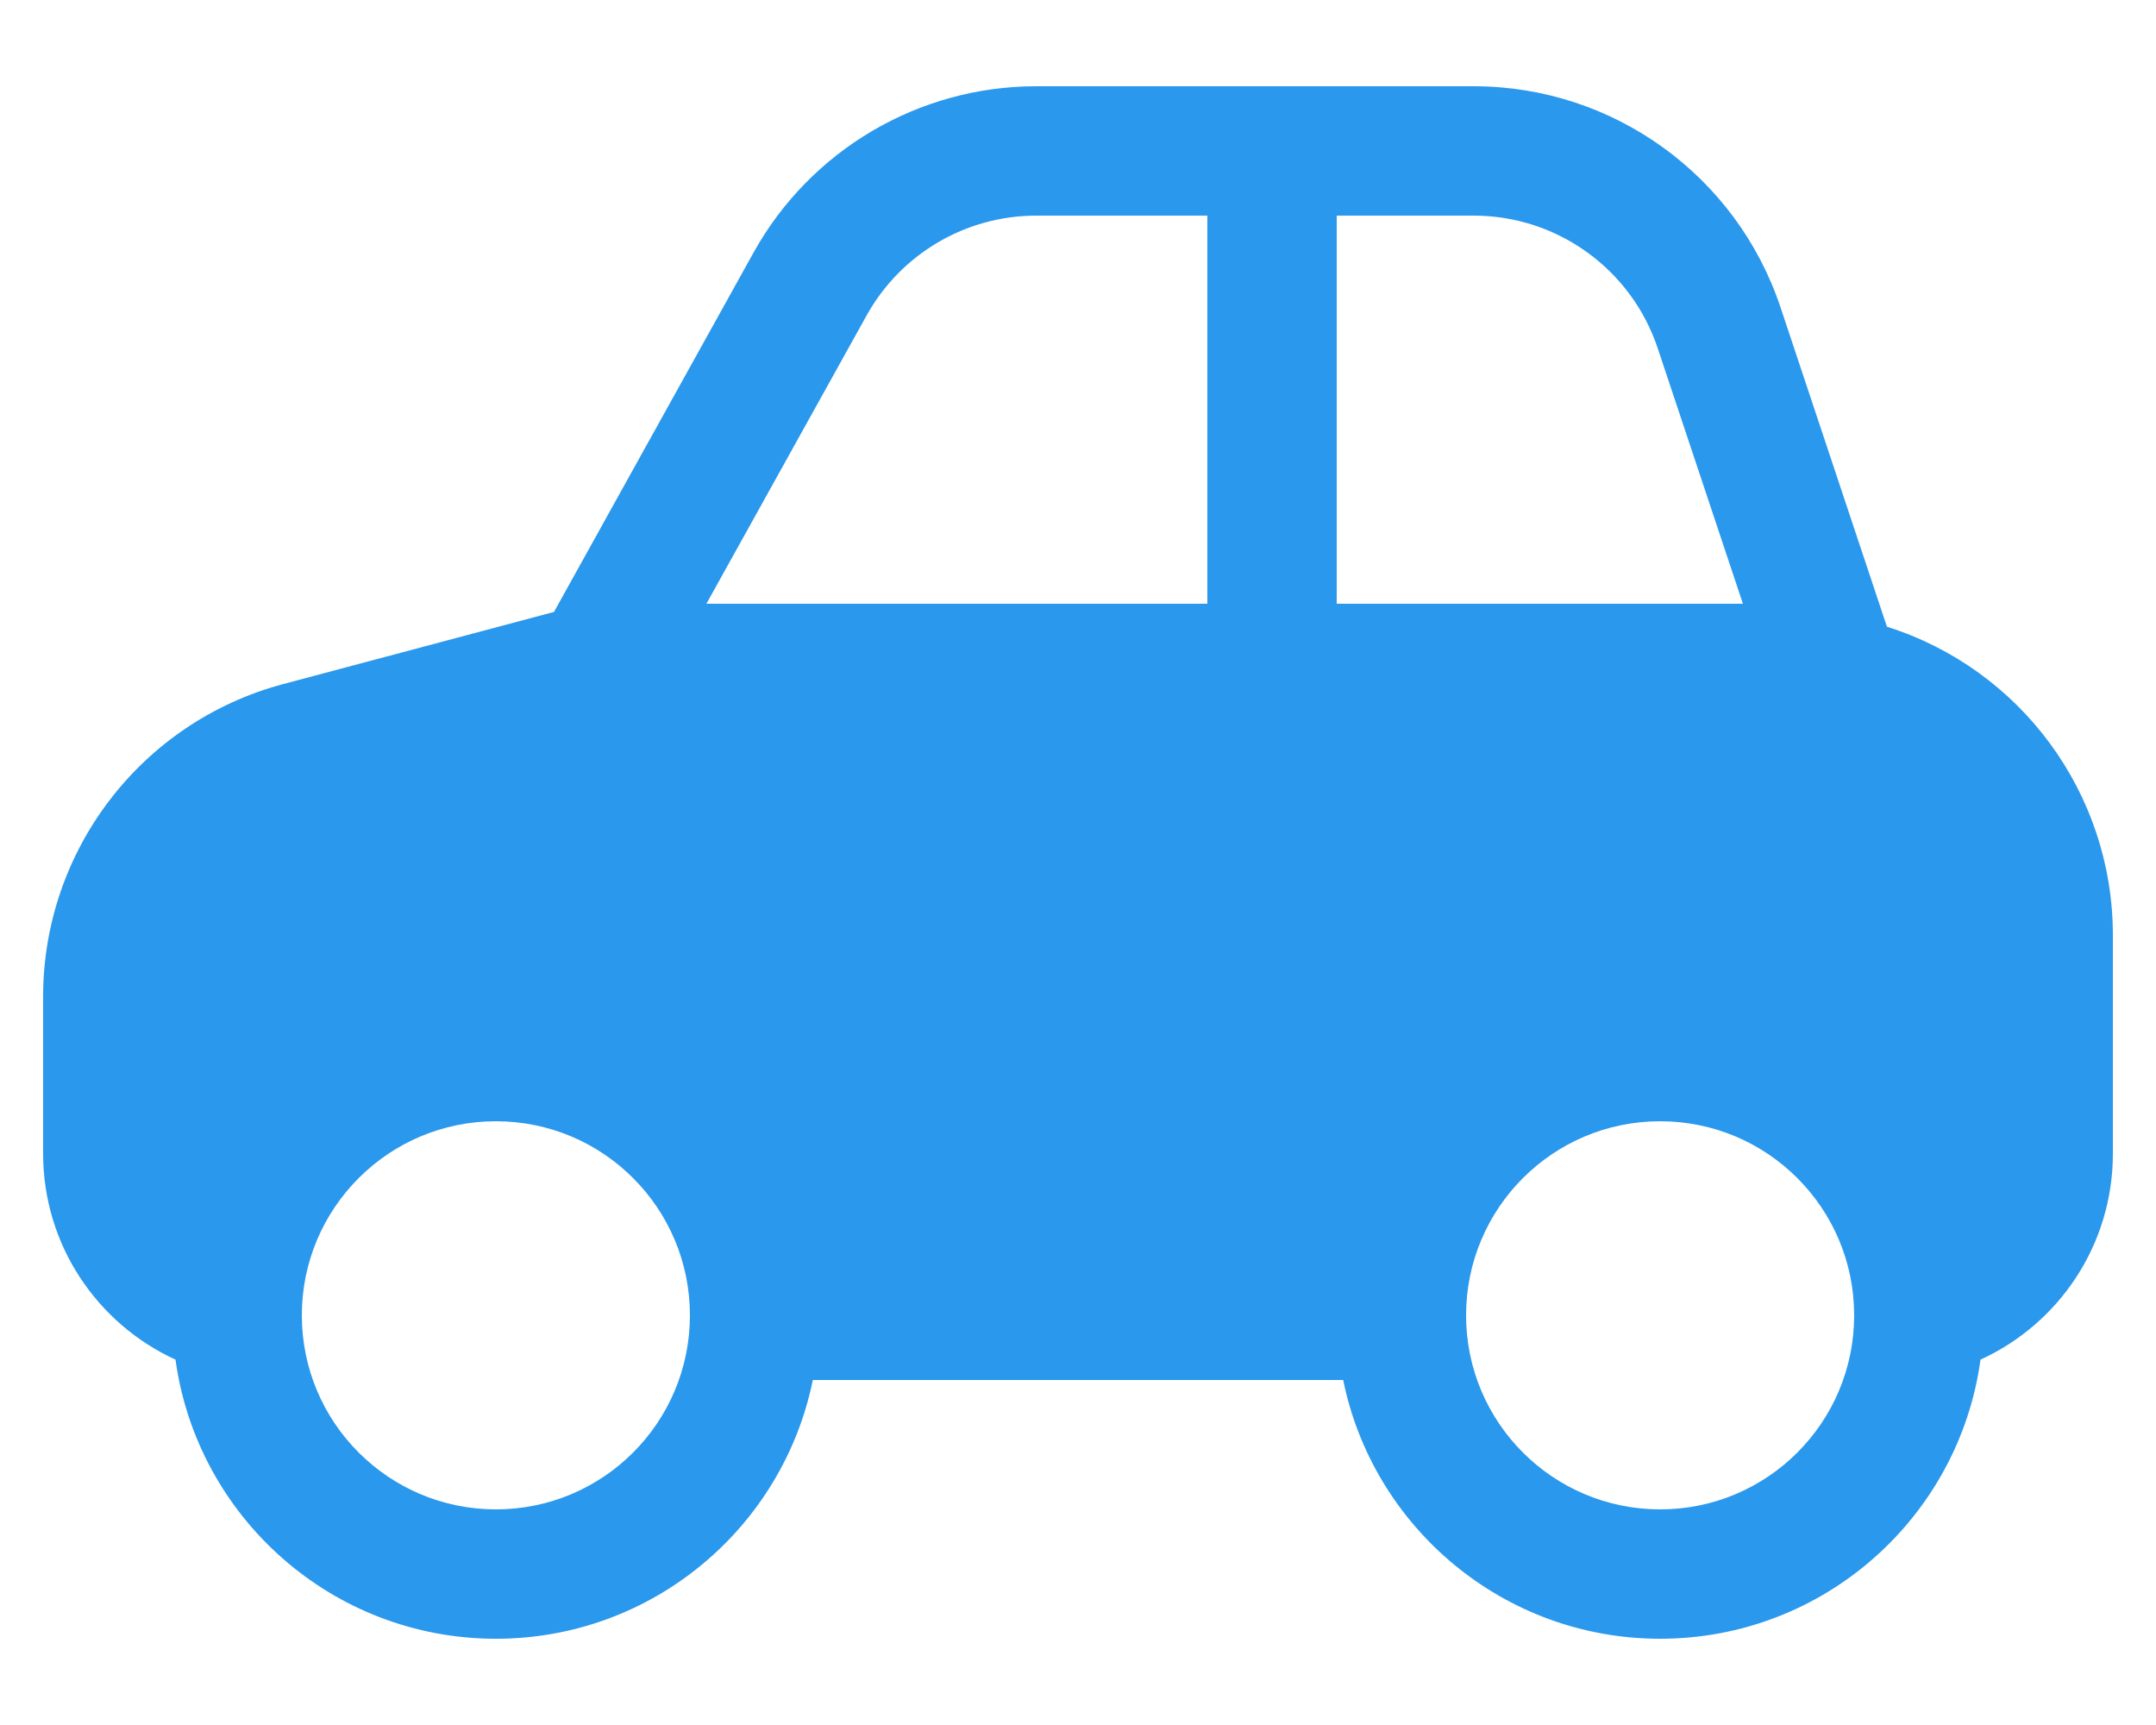 <svg xmlns="http://www.w3.org/2000/svg" width="20" height="16" viewBox="0 0 20 16" fill="none"><path d="M1.628 12.611C0.904 12.28 0.4 11.549 0.4 10.7V9.244C0.4 7.885 1.314 6.695 2.627 6.345L5.139 5.676L6.99 2.343C7.519 1.391 8.523 0.8 9.613 0.8H13.671C14.962 0.8 16.108 1.626 16.517 2.851L17.504 5.813C18.745 6.205 19.6 7.359 19.6 8.674V10.7C19.6 11.549 19.097 12.28 18.372 12.611C18.172 14.073 16.918 15.2 15.4 15.2C13.949 15.2 12.738 14.169 12.46 12.8H7.54C7.262 14.169 6.052 15.2 4.6 15.2C3.083 15.2 1.829 14.073 1.628 12.611ZM13.671 2H12.4V5.6H16.168L15.378 3.231C15.133 2.496 14.445 2 13.671 2ZM8.039 2.926L6.553 5.6H11.2V2H9.613C8.959 2 8.357 2.354 8.039 2.926ZM17.2 12.2C17.2 11.206 16.395 10.4 15.4 10.4C14.406 10.4 13.6 11.206 13.6 12.2C13.6 13.194 14.406 14 15.4 14C16.395 14 17.2 13.194 17.2 12.2ZM6.4 12.2C6.4 11.206 5.595 10.4 4.6 10.4C3.606 10.4 2.8 11.206 2.8 12.2C2.8 13.194 3.606 14 4.6 14C5.595 14 6.4 13.194 6.4 12.2Z" fill="#2A98ED"></path></svg>